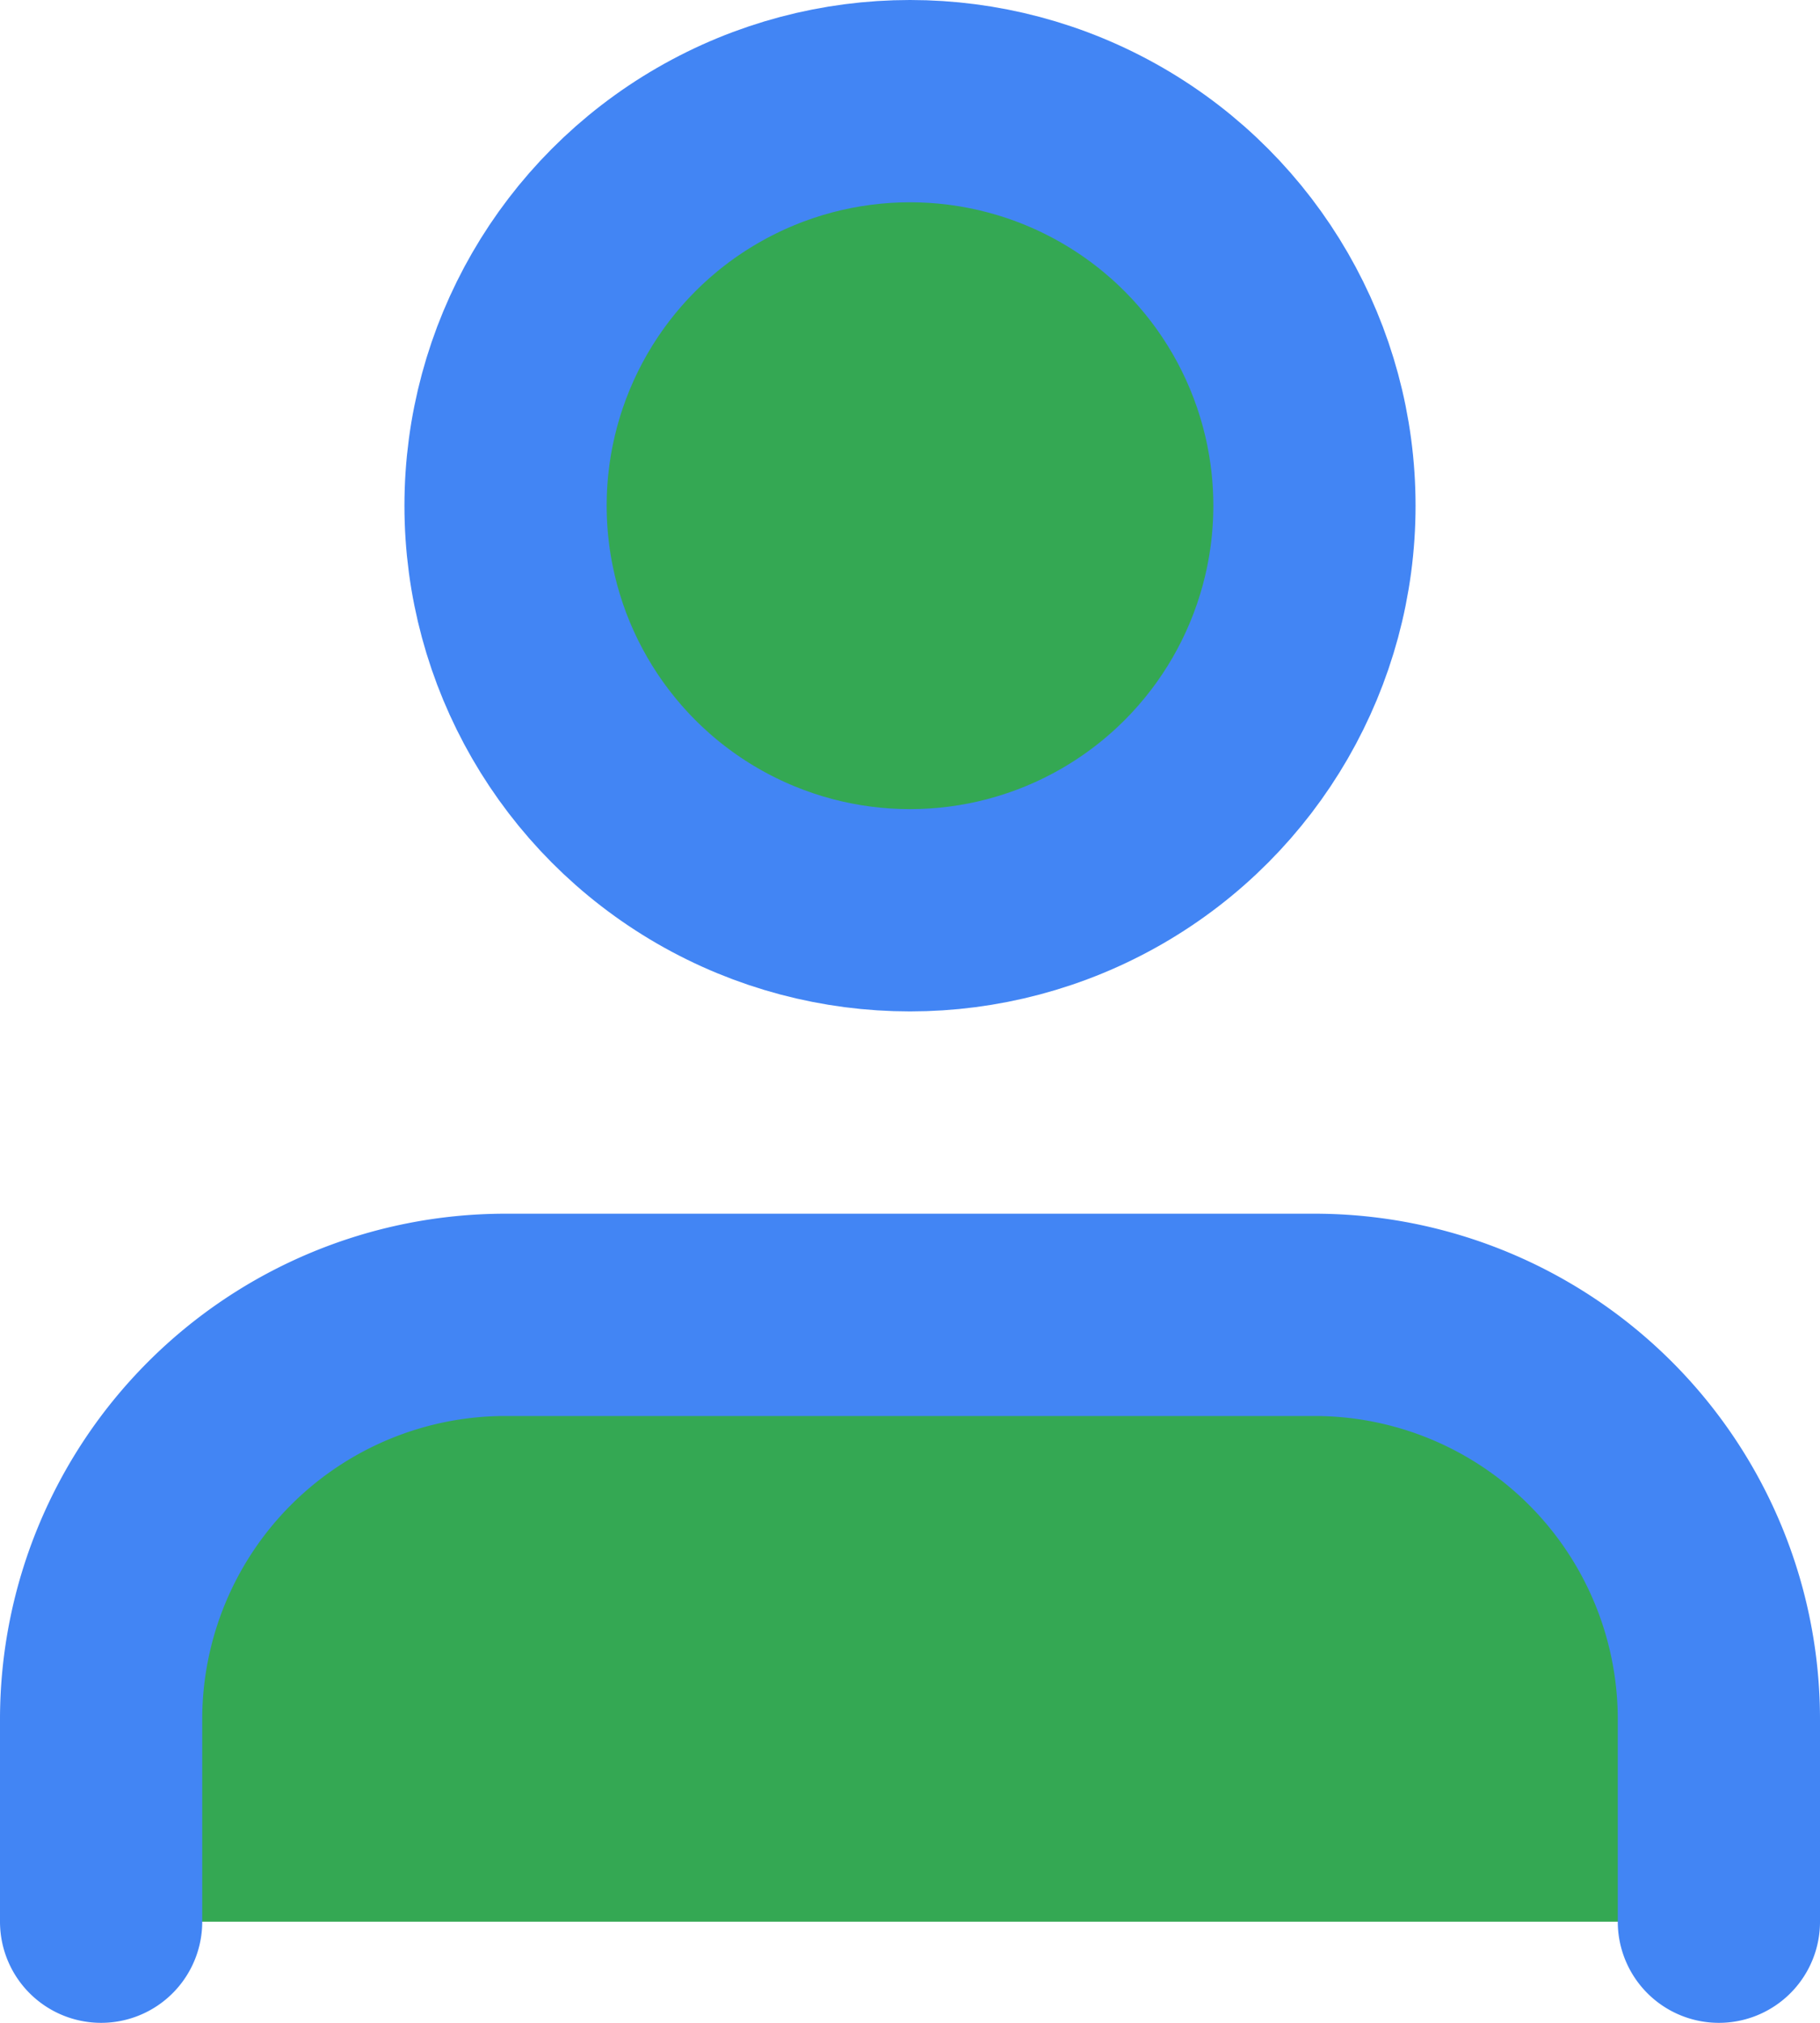 <svg xmlns="http://www.w3.org/2000/svg" viewBox="0 0 18 20" id="User"><g fill="none" fill-rule="evenodd" stroke="#4285f4" stroke-linecap="round" stroke-linejoin="round" stroke-width="2" transform="translate(1 1)" class="colorStroke000000 svgStroke"><path d="M16 18v-2a4 4 0 00-4-4H4a4 4 0 00-4 4v2" fill="#34a853" class="color000000 svgShape"/><circle cx="8" cy="4" r="4" fill="#34a853" class="color000000 svgShape"/></g></svg>